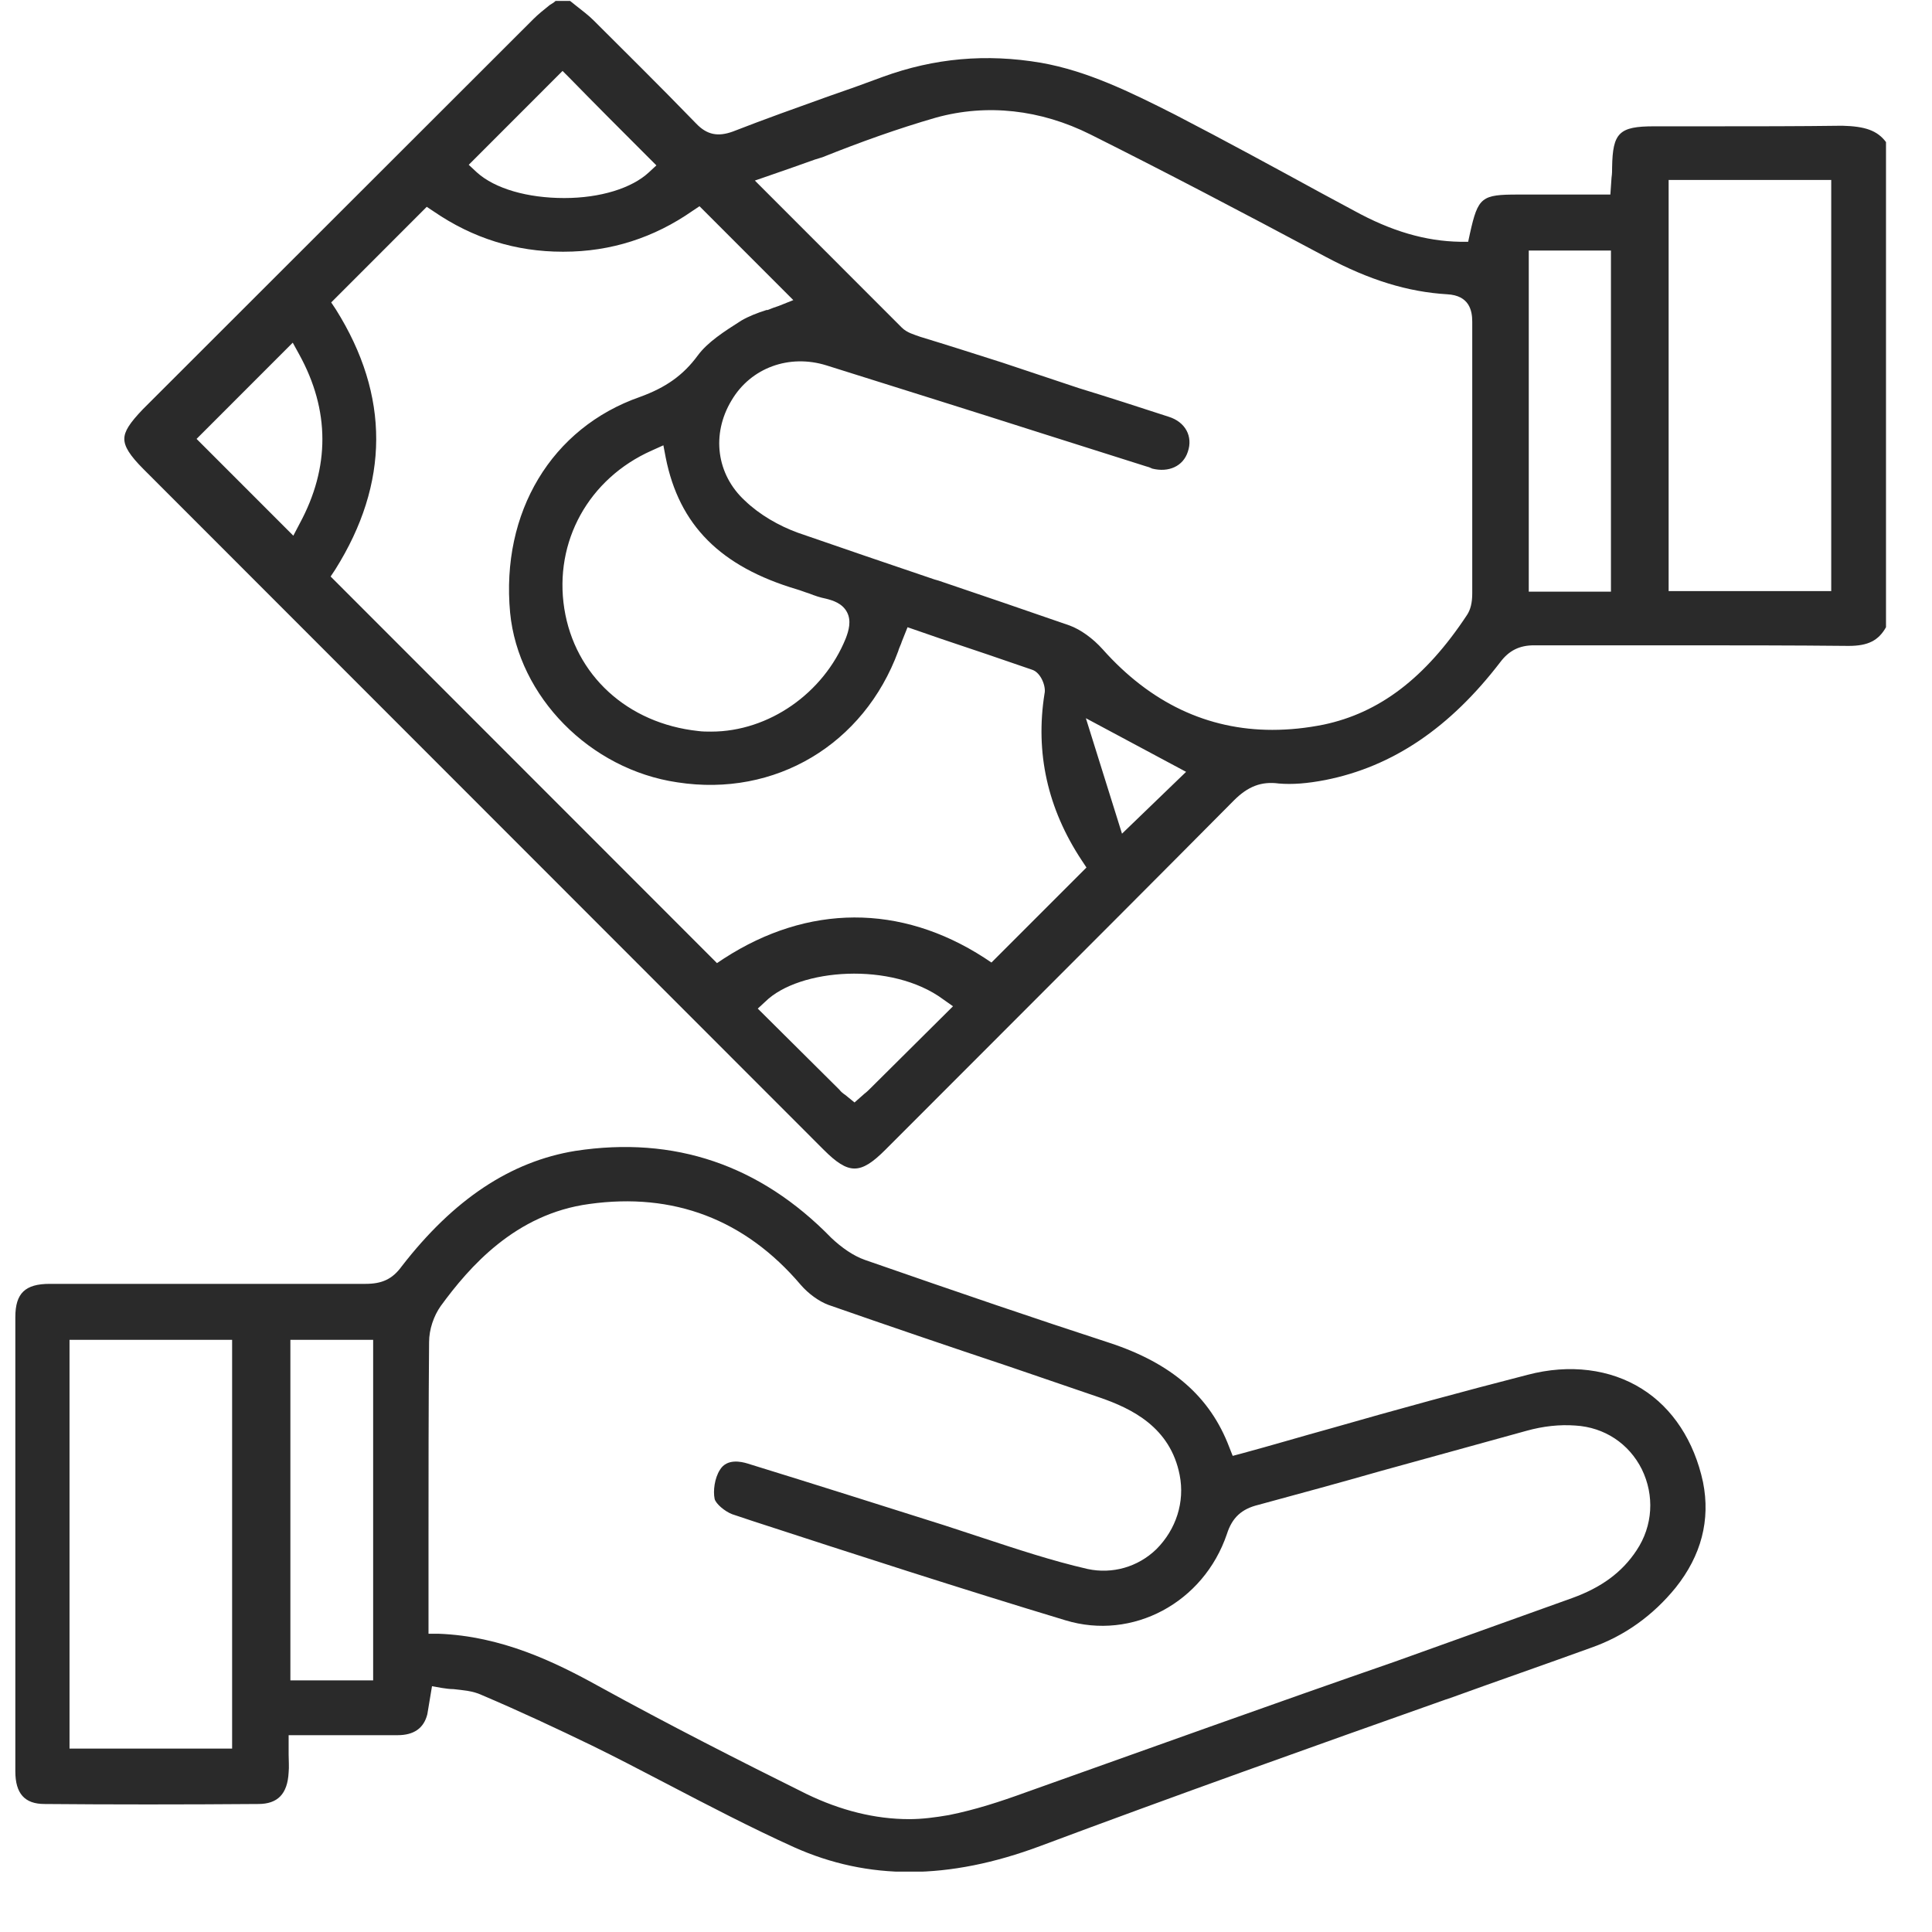 <svg width="63" height="63" viewBox="0 0 63 63" fill="none" xmlns="http://www.w3.org/2000/svg">
<g clip-path="url(#clip0_1061_12726)">
<g clip-path="url(#clip1_1061_12726)">
<path d="M48.92 21.594C49.205 21.214 49.547 21.043 50.022 21.043C51.505 21.043 52.987 21.043 54.45 21.043C56.54 21.043 58.441 21.043 60.265 21.062H60.284C60.911 21.062 61.253 20.891 61.5 20.453V4.633C61.215 4.253 60.816 4.119 60.075 4.1C58.65 4.119 57.205 4.119 55.818 4.119H55.343C54.868 4.119 54.393 4.119 53.937 4.119C52.797 4.119 52.588 4.329 52.569 5.451C52.569 5.565 52.569 5.66 52.55 5.793L52.512 6.344H49.509C48.312 6.344 48.198 6.42 47.932 7.618L47.875 7.884H47.609C46.488 7.865 45.367 7.542 44.131 6.858L43.105 6.306C41.642 5.508 39.97 4.595 38.316 3.739C36.815 2.979 35.447 2.313 33.946 2.047C32.159 1.743 30.468 1.895 28.796 2.503C28.188 2.731 27.599 2.941 26.991 3.15C25.983 3.511 24.919 3.891 23.893 4.291C23.418 4.462 23.057 4.405 22.696 4.024C21.499 2.788 20.263 1.571 19.351 0.659C19.18 0.488 18.971 0.335 18.781 0.183L18.591 0.031H18.116C18.059 0.088 17.983 0.126 17.926 0.164C17.736 0.316 17.546 0.469 17.394 0.621C13.156 4.861 8.9 9.101 4.662 13.342C4.225 13.798 4.054 14.064 4.054 14.312C4.054 14.559 4.225 14.844 4.681 15.3L26.858 37.491C27.675 38.308 28.055 38.308 28.872 37.491L32.691 33.669C35.162 31.197 37.727 28.63 40.236 26.101C40.692 25.644 41.129 25.473 41.699 25.549C42.136 25.587 42.63 25.549 43.219 25.435C45.423 24.998 47.286 23.724 48.92 21.594ZM54.412 5.869H59.714V19.274H54.412V5.869ZM49.851 8.17H52.531V19.293H49.851V8.17ZM15.532 5.127C16.406 4.253 17.28 3.378 18.116 2.541L18.344 2.313L18.572 2.541C19.408 3.397 20.282 4.272 21.157 5.146L21.404 5.393L21.157 5.622C20.605 6.135 19.579 6.458 18.401 6.458C17.204 6.458 16.14 6.154 15.551 5.622L15.285 5.374L15.532 5.127ZM9.774 17.069L9.565 17.468L9.47 17.373L6.41 14.312L9.546 11.174L9.755 11.554C10.762 13.38 10.762 15.243 9.774 17.069ZM31 32.889L28.378 35.494C28.321 35.551 28.264 35.608 28.188 35.665L27.865 35.95L27.561 35.703C27.504 35.665 27.427 35.608 27.37 35.532L24.71 32.889L24.957 32.661C26.059 31.577 29.081 31.349 30.753 32.585L31.076 32.813L31 32.889ZM32.33 31.387L32.102 31.235C29.366 29.466 26.344 29.485 23.608 31.254L23.38 31.406L10.781 18.799L10.933 18.571C12.7 15.757 12.719 12.904 10.952 10.09L10.8 9.862L13.916 6.744L14.144 6.896C15.418 7.77 16.824 8.208 18.344 8.208H18.382C19.921 8.208 21.328 7.751 22.582 6.877L22.81 6.725L22.867 6.782L25.869 9.786L25.394 9.976C25.28 10.014 25.166 10.052 25.033 10.109H24.995C24.691 10.204 24.406 10.318 24.178 10.451C23.608 10.813 23.076 11.155 22.753 11.592C22.278 12.239 21.708 12.638 20.872 12.942C17.983 13.95 16.33 16.707 16.634 19.978C16.9 22.716 19.237 25.093 22.088 25.511C25.28 26.006 28.169 24.275 29.29 21.233C29.309 21.157 29.347 21.081 29.385 20.986L29.404 20.929L29.594 20.453L30.696 20.834C31.722 21.176 32.672 21.499 33.661 21.841C33.946 21.936 34.117 22.393 34.06 22.621C33.756 24.541 34.155 26.367 35.276 28.059L35.428 28.288L32.33 31.387ZM25.983 19.217C26.116 19.255 26.249 19.312 26.382 19.351C26.572 19.427 26.743 19.484 26.933 19.522C27.162 19.579 27.466 19.674 27.618 19.959C27.77 20.244 27.675 20.567 27.58 20.815C26.858 22.602 25.071 23.857 23.19 23.857C23.057 23.857 22.905 23.857 22.772 23.838C20.453 23.591 18.743 22.012 18.401 19.845C18.059 17.658 19.199 15.604 21.252 14.692L21.632 14.521L21.708 14.92C22.145 17.126 23.494 18.476 25.983 19.217ZM36.587 27.185L35.409 23.42L38.677 25.169L36.587 27.185ZM43.162 23.629C42.592 23.743 42.041 23.8 41.49 23.8C39.38 23.8 37.518 22.925 35.96 21.176C35.637 20.815 35.238 20.529 34.877 20.396C33.452 19.902 32.007 19.407 30.601 18.932L30.468 18.894C29.005 18.4 27.504 17.886 26.021 17.373C25.394 17.145 24.767 16.783 24.292 16.327C23.361 15.471 23.19 14.159 23.855 13.056C24.482 11.992 25.736 11.535 26.953 11.916C29.309 12.657 31.684 13.399 34.003 14.14L37.366 15.205C37.442 15.224 37.499 15.243 37.575 15.281C38.107 15.414 38.582 15.205 38.734 14.73C38.905 14.235 38.658 13.76 38.107 13.589C37.119 13.266 36.112 12.942 35.181 12.657L32.672 11.82C31.779 11.535 30.886 11.25 30.012 10.984C29.803 10.908 29.575 10.851 29.404 10.68C28.34 9.615 27.276 8.55 26.192 7.466L24.615 5.888L25.109 5.717C25.603 5.546 26.097 5.374 26.572 5.203L26.819 5.127C28.055 4.633 29.271 4.196 30.525 3.834C32.178 3.378 33.927 3.568 35.561 4.386C37.993 5.603 40.388 6.858 43.238 8.379C44.663 9.139 45.918 9.52 47.191 9.596C47.913 9.634 48.008 10.128 48.008 10.489C48.008 11.935 48.008 13.38 48.008 14.825V19.351C48.008 19.655 47.951 19.883 47.837 20.054C46.469 22.127 44.967 23.248 43.162 23.629Z" fill="#2A2A2A"/>
<path d="M47.305 55.365C48.825 54.814 50.364 54.282 51.884 53.73C52.968 53.35 53.899 52.684 54.64 51.772C55.476 50.726 55.78 49.566 55.533 48.33C55.248 46.999 54.545 45.915 53.538 45.287C52.511 44.641 51.181 44.47 49.813 44.831C47.666 45.383 45.575 45.953 43.39 46.58C42.421 46.847 41.471 47.132 40.483 47.398L40.197 47.474L40.084 47.189C39.456 45.535 38.202 44.451 36.169 43.785C33.775 43.006 31.323 42.169 28.206 41.085C27.826 40.952 27.446 40.686 27.104 40.362C24.786 37.986 21.992 37.035 18.762 37.529C16.653 37.872 14.79 39.108 13.099 41.294C12.795 41.713 12.453 41.865 11.921 41.865C8.481 41.865 4.985 41.865 1.621 41.865C0.823 41.865 0.5 42.169 0.5 42.949C0.5 47.892 0.5 52.817 0.5 57.761C0.5 58.484 0.804 58.826 1.45 58.826C3.617 58.845 5.973 58.845 8.424 58.826C9.051 58.826 9.374 58.503 9.412 57.799C9.431 57.609 9.412 57.4 9.412 57.21V56.582H11.351C11.902 56.582 12.434 56.582 12.966 56.582C13.498 56.582 13.821 56.354 13.935 55.898C13.954 55.784 13.973 55.67 13.992 55.556L14.087 54.985L14.41 55.042C14.543 55.061 14.657 55.08 14.79 55.08C15.113 55.118 15.417 55.137 15.703 55.27C16.957 55.803 18.173 56.373 19.313 56.925C20.092 57.305 20.852 57.704 21.765 58.179C23.114 58.883 24.501 59.606 25.888 60.233C28.302 61.317 30.924 61.317 33.926 60.195C38.297 58.56 42.782 56.963 47.134 55.422L47.305 55.365ZM7.569 57.02H2.267V43.69H7.569V57.02ZM12.168 54.795H9.469V43.69H12.168V54.795ZM33.451 58.446C32.615 58.75 31.798 59.016 30.943 59.187C30.506 59.263 30.069 59.32 29.651 59.32C28.53 59.32 27.408 59.035 26.306 58.503C24.121 57.419 21.802 56.24 19.522 54.985C18.078 54.186 16.349 53.35 14.296 53.274H13.973V50.269C13.973 48.14 13.973 45.934 13.992 43.766C13.992 43.348 14.144 42.91 14.372 42.587C15.303 41.313 16.805 39.583 19.218 39.26C21.954 38.879 24.292 39.754 26.116 41.903C26.363 42.188 26.705 42.435 27.009 42.549C28.967 43.234 30.981 43.918 32.919 44.565L35.865 45.573C36.91 45.934 38.164 46.542 38.468 48.102C38.639 48.976 38.354 49.87 37.708 50.517C37.1 51.106 36.264 51.334 35.466 51.163C34.306 50.897 33.166 50.517 32.064 50.155C31.646 50.022 31.209 49.87 30.791 49.737C28.739 49.09 26.591 48.406 24.368 47.721C24.178 47.664 23.703 47.55 23.475 47.931C23.304 48.197 23.247 48.615 23.304 48.881C23.342 49.033 23.627 49.281 23.874 49.376L24.558 49.604C27.884 50.688 31.342 51.809 34.744 52.836C36.929 53.502 39.247 52.266 40.008 50.022C40.178 49.49 40.483 49.205 41.034 49.071C42.364 48.71 43.694 48.349 45.024 47.968C46.602 47.531 48.198 47.094 49.775 46.657C50.326 46.504 50.858 46.447 51.371 46.485C52.322 46.542 53.12 47.075 53.538 47.911C53.956 48.767 53.899 49.756 53.367 50.554C52.892 51.277 52.208 51.772 51.257 52.114L45.48 54.186C41.471 55.575 37.461 57.02 33.451 58.446Z" fill="#2A2A2A"/>
</g>
</g>
<defs>
<clipPath id="clip0_1061_12726">
<rect width="62" height="62" fill="white" transform="translate(0.5 0.031)"/>
</clipPath>
<clipPath id="clip1_1061_12726">
<rect width="61" height="61" fill="white" transform="translate(0.5 0.031)"/>
</clipPath>
</defs>
</svg>

